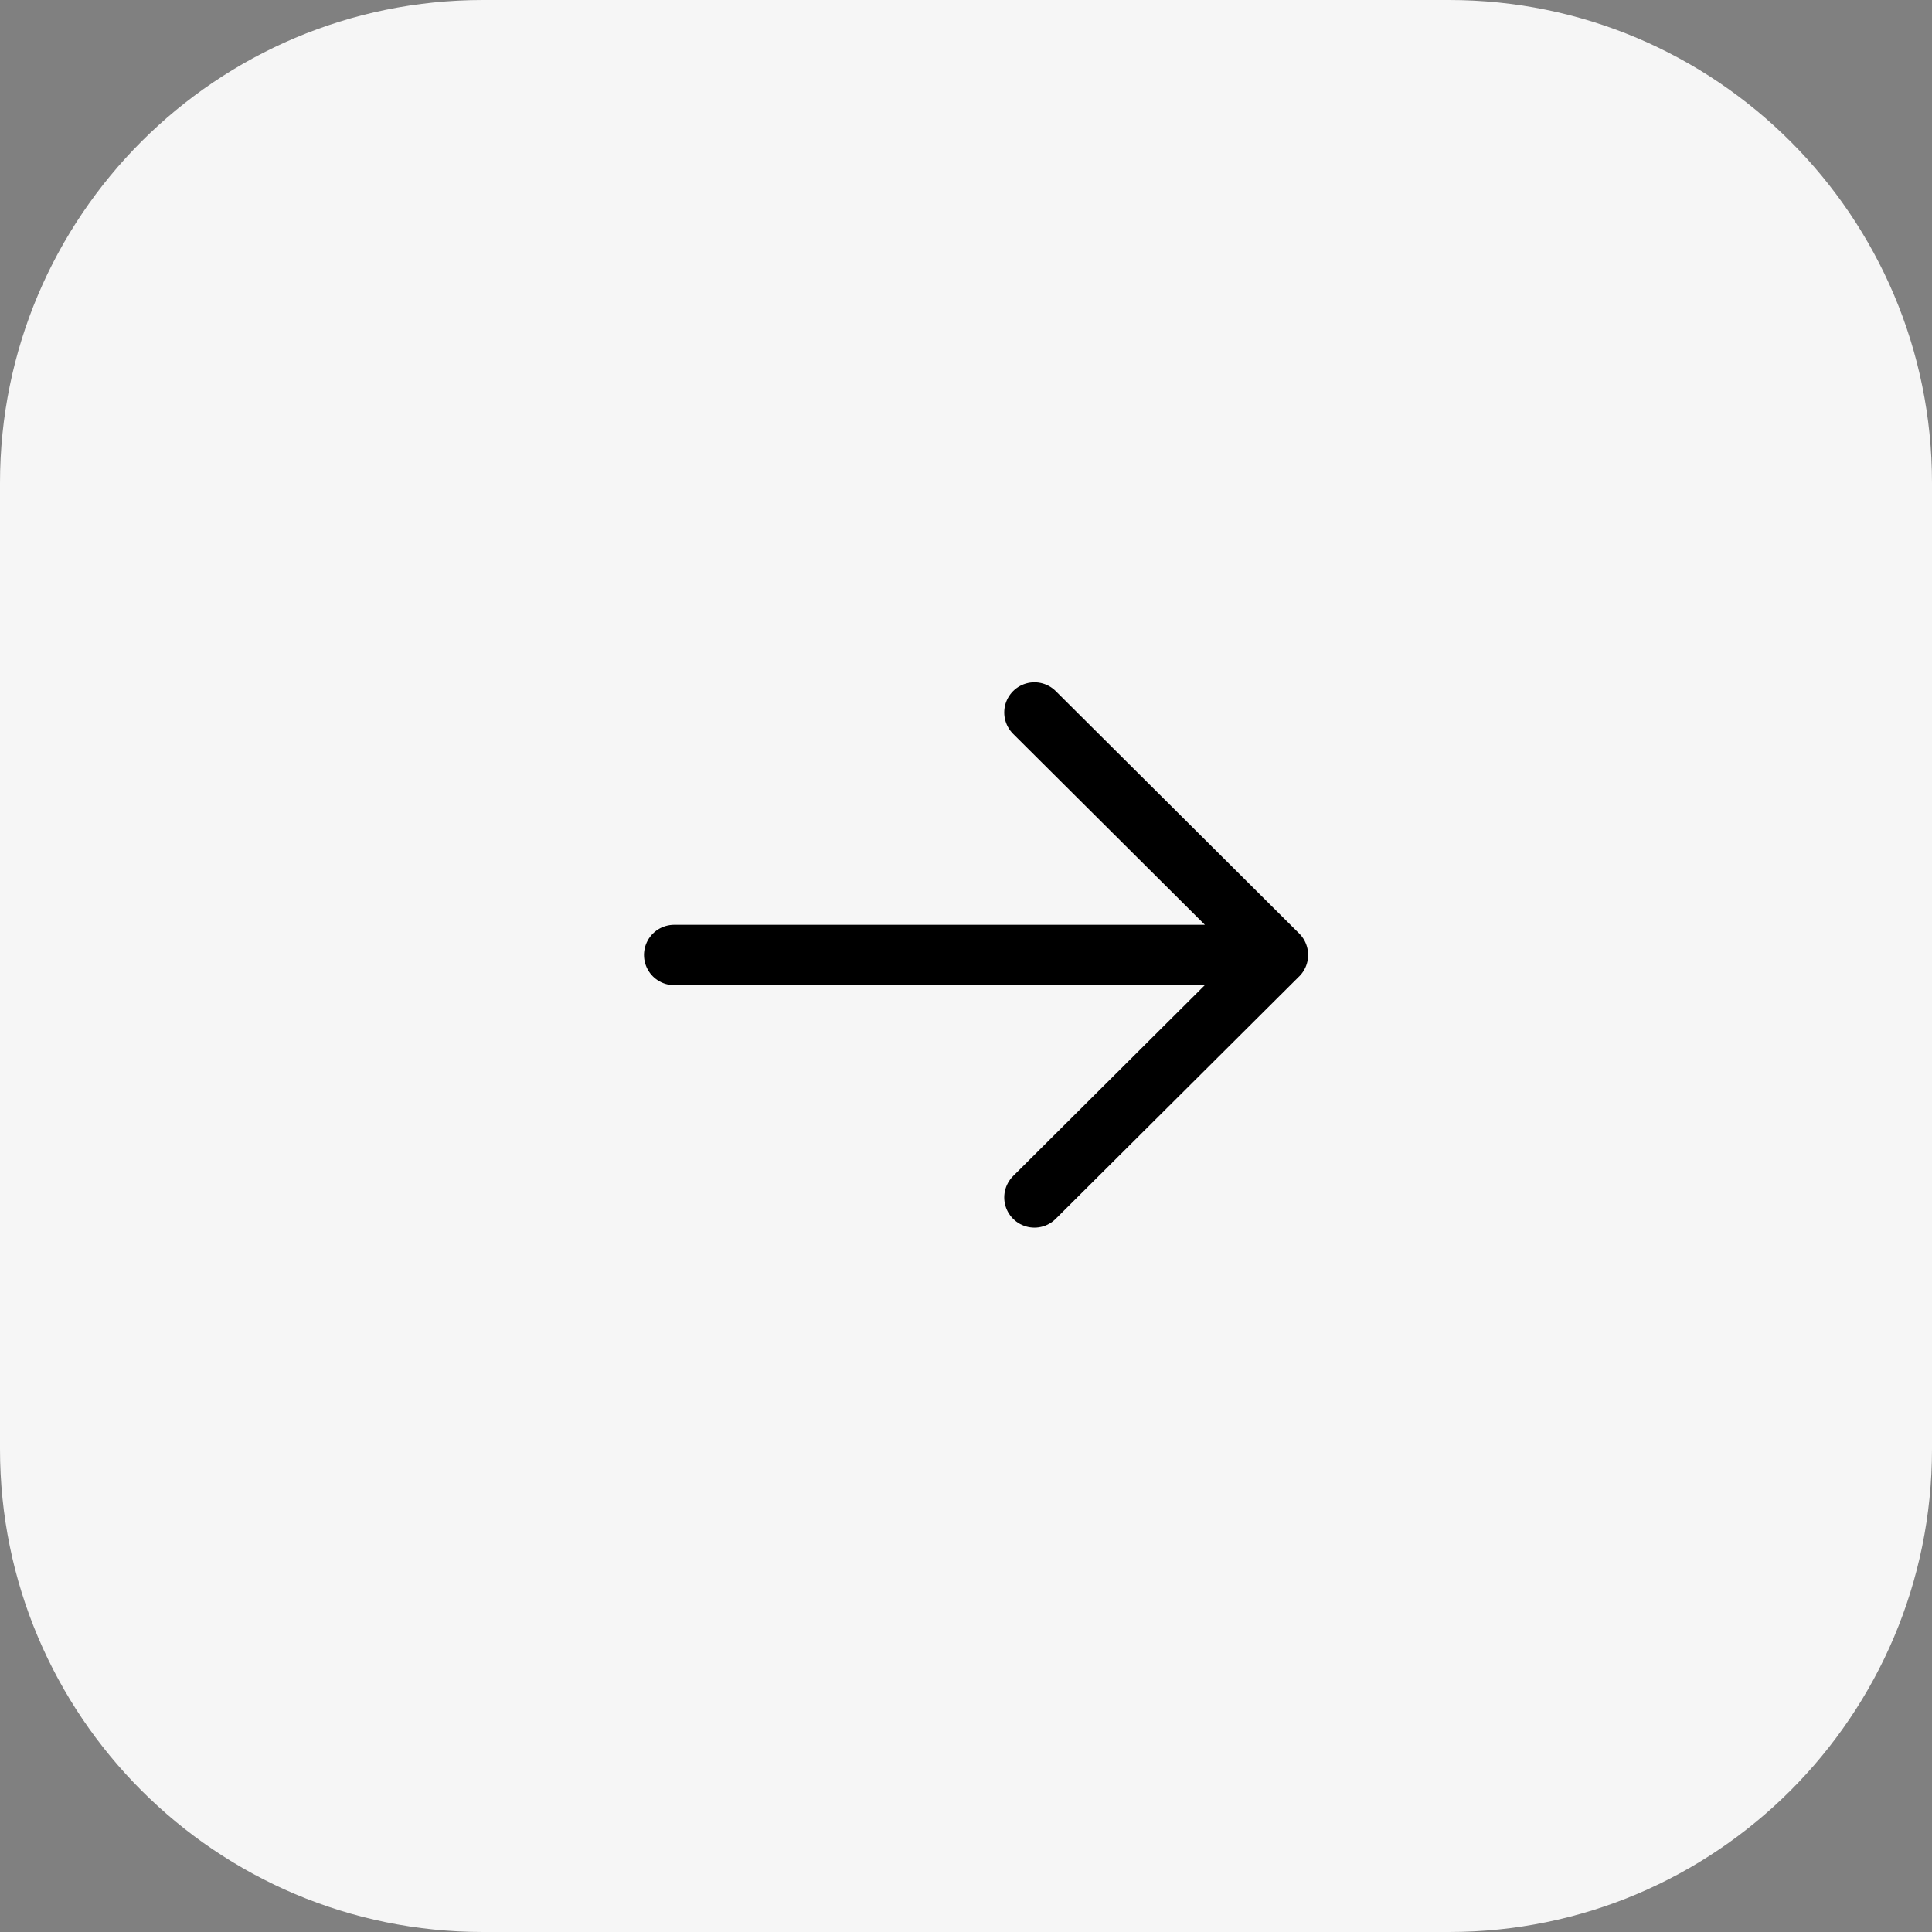 <svg xmlns="http://www.w3.org/2000/svg" width="48" height="48" fill="none"><rect width="100%" height="100%" fill="#808080" stroke="none"/><path fill="#F6F6F6" d="M0 12C0 5.373 5.373 0 12 0h24c6.627 0 12 5.373 12 12v24c0 6.627-5.373 12-12 12H12C5.373 48 0 42.627 0 36V12Z"/><path stroke="#000" stroke-linecap="round" stroke-linejoin="round" stroke-width="1.5" d="M31.75 23.726h-15m8.95-6.025 6.05 6.024-6.05 6.025"/></svg>